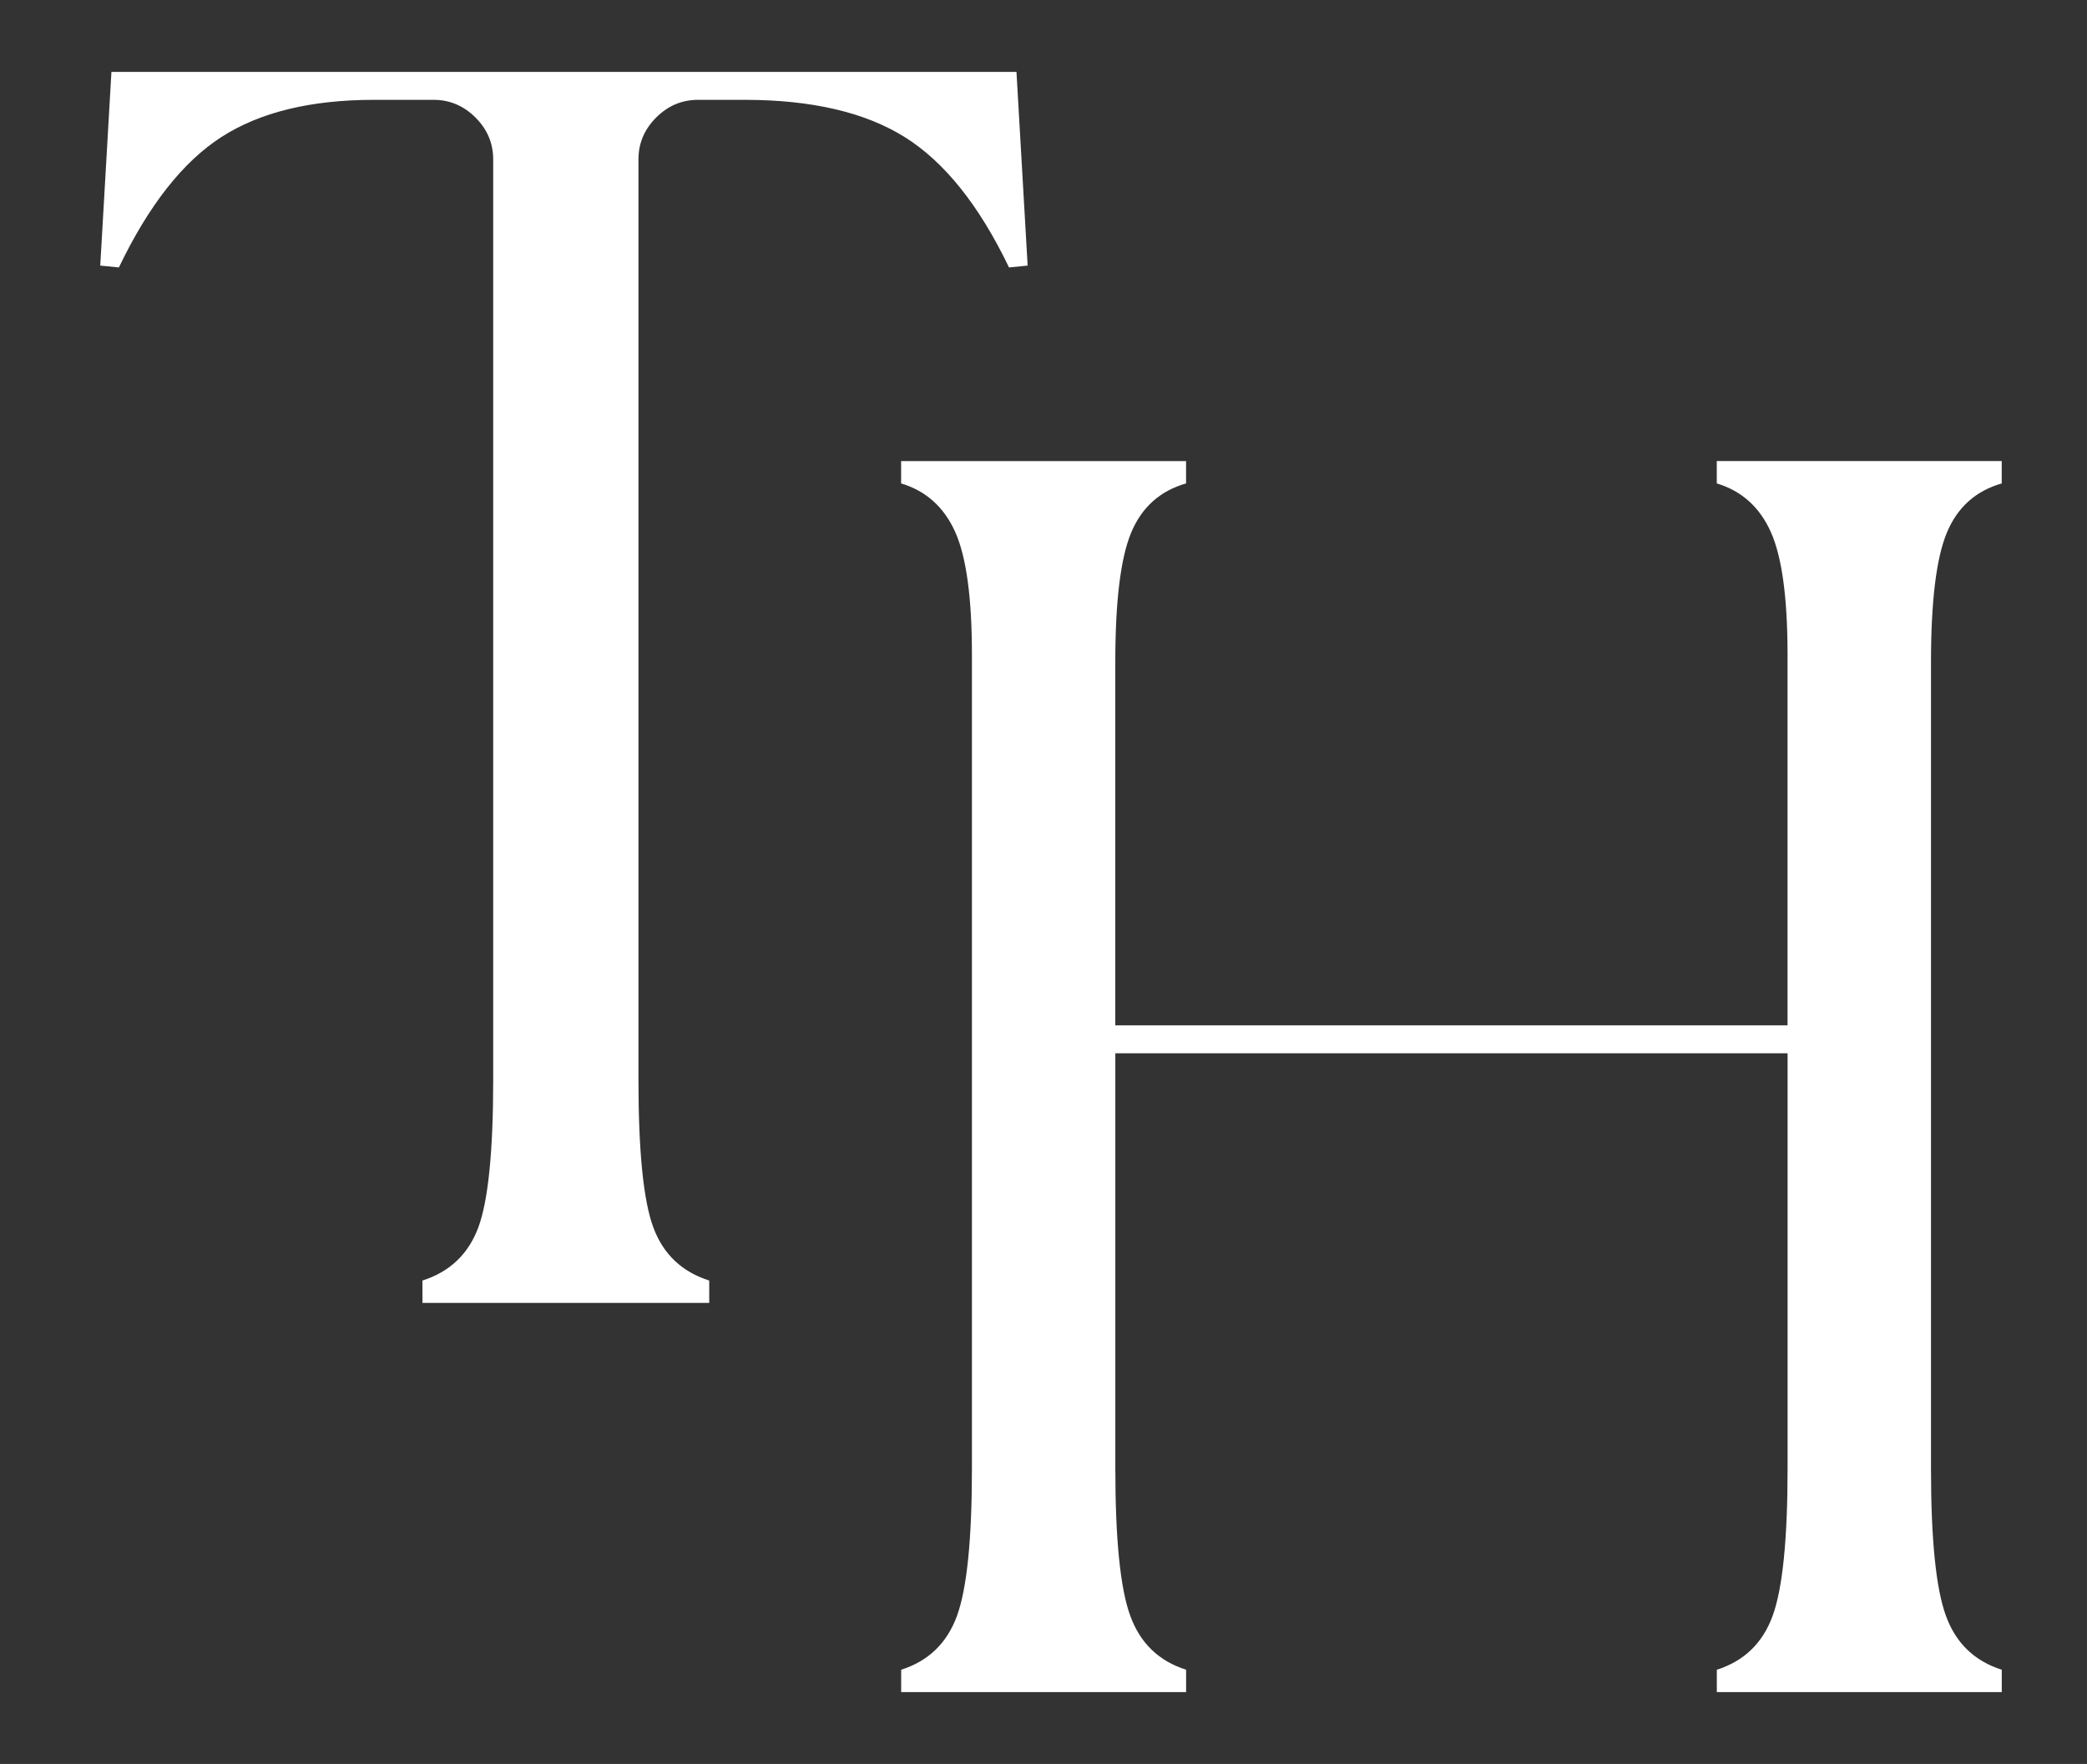 <?xml version="1.0" encoding="UTF-8"?><svg id="a" xmlns="http://www.w3.org/2000/svg" viewBox="0 0 543.54 459.38"><rect x="0" y="0" width="543.54" height="459.38" fill="#333333" stroke="none"/><defs><style>.b{fill:#fff;}</style></defs><path class="b" d="M110.02,339.31v-5.82c7.11-2.26,11.96-6.87,14.55-13.82,2.58-6.95,3.88-19.8,3.88-38.56V41.52c0-4.2-1.54-7.84-4.61-10.91-3.08-3.07-6.71-4.61-10.91-4.61h-15.52c-16.49,0-29.75,3.24-39.77,9.7-10.03,6.47-18.92,17.79-26.68,33.95l-4.85-.48,2.91-50.44h235.71l2.91,50.44-4.85.48c-7.76-16.16-16.82-27.48-27.16-33.95-10.35-6.46-24.25-9.7-41.71-9.7h-12.12c-4.21,0-7.84,1.54-10.91,4.61-3.08,3.08-4.61,6.71-4.61,10.91v239.59c0,18.76,1.29,31.61,3.88,38.56,2.58,6.96,7.43,11.56,14.55,13.82v5.82h-74.69Z"/><path class="b" d="M521.34,125.9c-6.79,1.94-11.56,6.23-14.31,12.85-2.75,6.63-4.12,17.87-4.12,33.71v210.01c0,18.43,1.29,31.21,3.88,38.31,2.58,7.12,7.43,11.81,14.55,14.07v5.82h-74.21v-5.82c7.11-2.26,11.96-6.95,14.55-14.07,2.58-7.11,3.88-19.88,3.88-38.31v-108.16h-175.08v108.16c0,18.43,1.29,31.21,3.88,38.31,2.58,7.12,7.43,11.81,14.55,14.07v5.82h-74.21v-5.82c7.11-2.26,11.96-6.95,14.55-14.07,2.58-7.11,3.88-19.88,3.88-38.31v-211.95c0-14.87-1.46-25.54-4.37-32.01-2.91-6.46-7.6-10.67-14.07-12.61v-5.82h74.21v5.82c-6.79,1.94-11.56,6.23-14.31,12.85-2.75,6.63-4.12,17.87-4.12,33.71v94.57h175.08v-96.51c0-14.87-1.46-25.54-4.37-32.01-2.91-6.46-7.6-10.67-14.06-12.61v-5.82h74.21v5.82Z"/></svg>